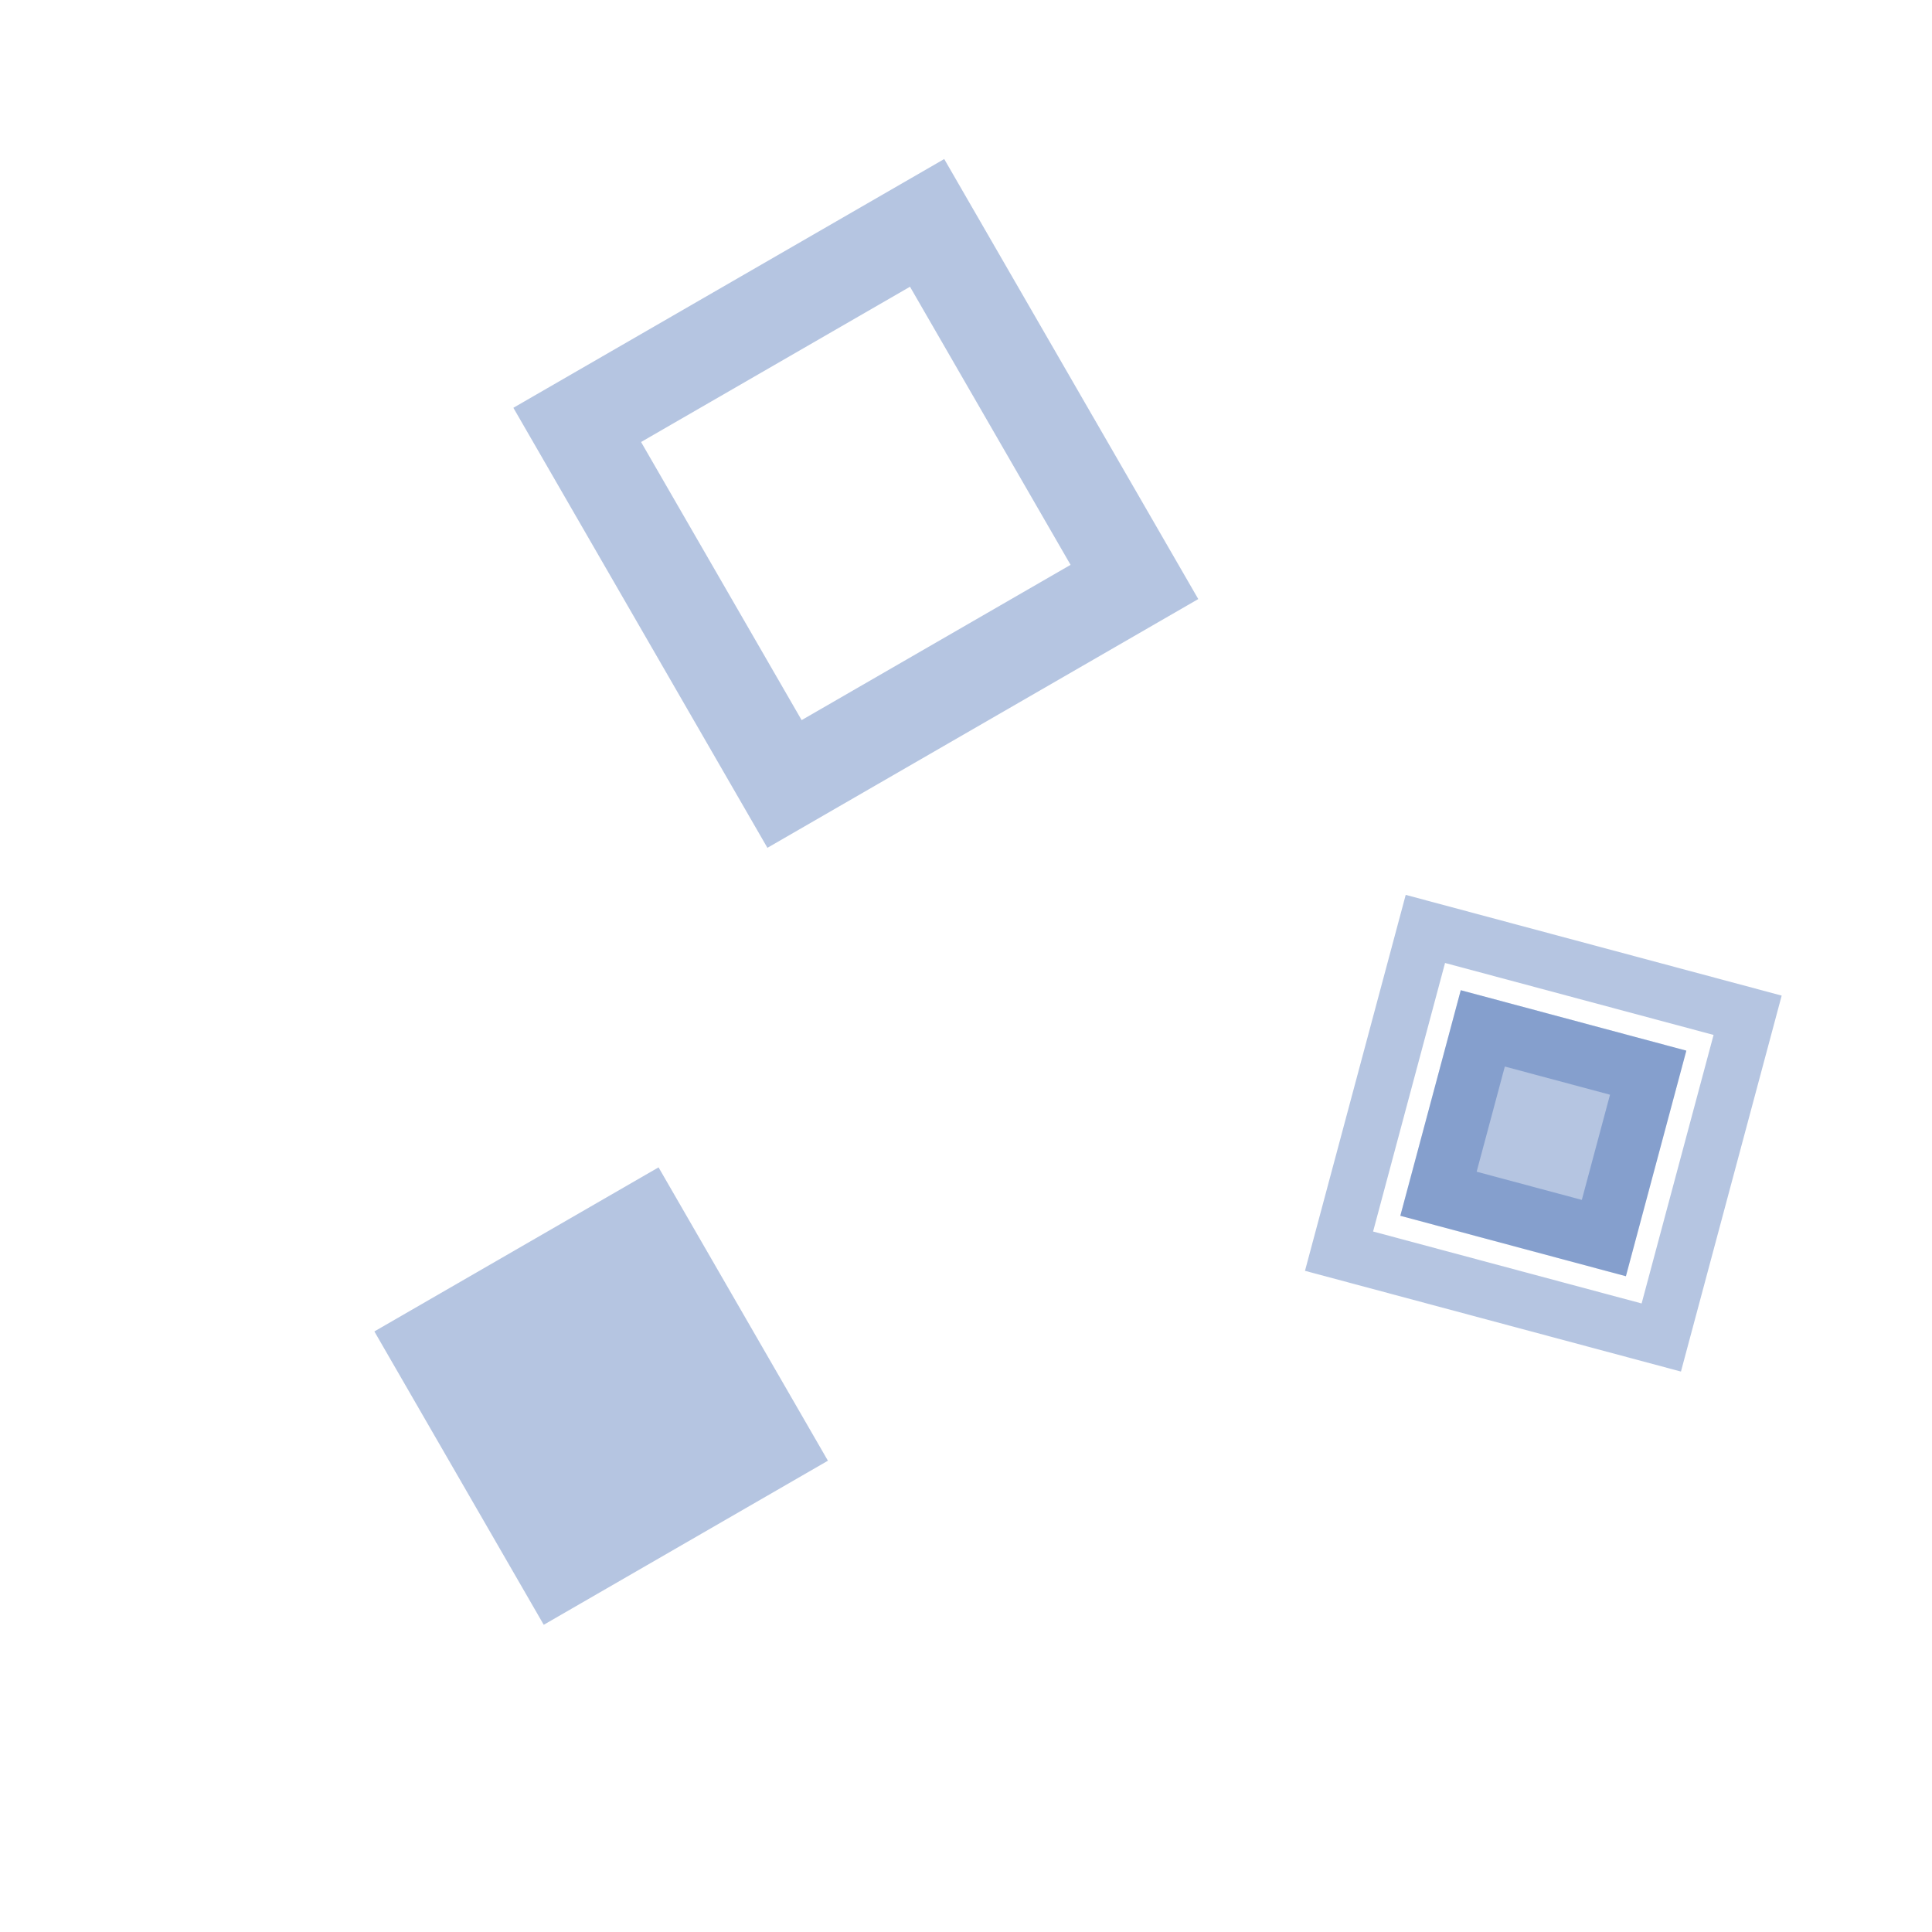 <svg width="124" height="124" viewBox="0 0 124 124" fill="none" xmlns="http://www.w3.org/2000/svg">
    <rect x="24.028" y="85.454" width="21.061" height="21.741"
        transform="rotate(-30 24.028 85.454)" fill="#2B5AAA" fill-opacity="0.35" />
    <rect x="37.047" y="27.271" width="25.931" height="26.611"
        transform="rotate(-30 37.047 27.271)" stroke="#2B5AAA" stroke-opacity="0.35"
        stroke-width="6" />
    <path d="M93.755 63.554L108.233 67.433L104.354 81.911L89.876 78.032L93.755 63.554Z"
        fill="#2B5AAA" fill-opacity="0.35" />
    <path fill-rule="evenodd" clip-rule="evenodd"
        d="M114.352 63.9L90.222 57.435L83.757 81.564L107.887 88.03L114.352 63.9ZM92.746 61.806L109.981 66.424L105.363 83.659L88.128 79.041L92.746 61.806Z"
        fill="#2B5AAA" fill-opacity="0.35" />
    <path d="M92.325 76.617L95.169 66.003L105.783 68.847L102.939 79.461L92.325 76.617Z"
        stroke="#2B5AAA" stroke-opacity="0.35" stroke-width="4" />
</svg>
    